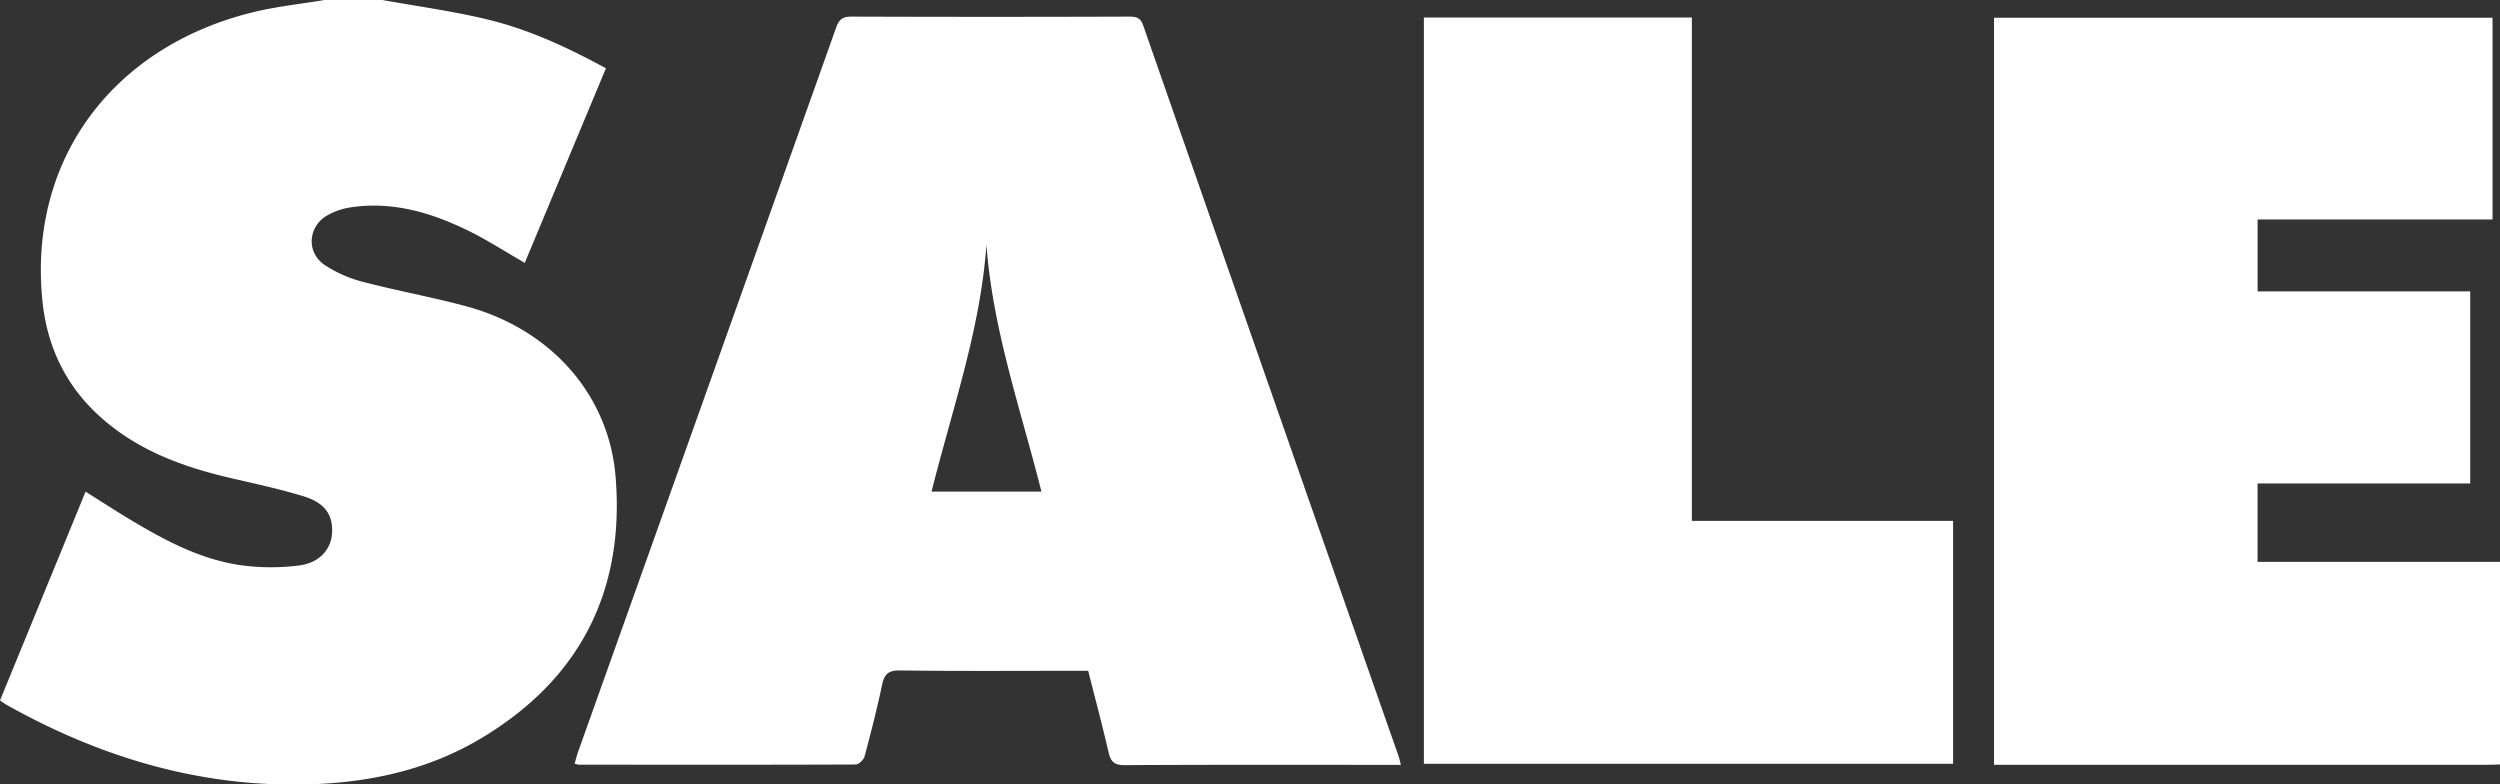 <svg xmlns="http://www.w3.org/2000/svg" viewBox="0 0 1036.71 325.3"><rect x="0" y="0" width="1036.71" height="325.3" fill="#333333" stroke="none"/><defs><style>.cls-1{fill:#fff;}</style></defs><title>Asset 1</title><g id="Layer_2" data-name="Layer 2"><g id="Layer_1-2" data-name="Layer 1"><path class="cls-1" d="M158.56,0c14.55,2.63,29.26,4.6,43.61,8.08,17.18,4.15,33.21,11.57,49.1,20.24L217.61,109c-8.07-4.63-15.6-9.51-23.6-13.42C178.7,88.11,162.65,83.37,145.32,86a27.88,27.88,0,0,0-9.79,3.42c-7.86,4.64-8.52,15.32-.93,20.44a52.61,52.61,0,0,0,15.84,7c14.32,3.76,28.95,6.35,43.22,10.24,34.73,9.48,58.84,36.52,61.62,70.63,3.86,47.4-14.83,84-55.83,108.47-21.34,12.75-44.95,18.05-69.62,19-45.56,1.68-87.5-10.77-126.94-32.82-.85-.47-1.64-1.08-2.89-1.91,11.81-28.81,23.57-57.52,35.49-86.59,6.37,4,12.32,7.87,18.4,11.52,14.18,8.53,28.79,16.36,45.33,18.89a91.9,91.9,0,0,0,24.74.21c8.6-1.06,13.39-6.77,13.74-13.55.39-7.42-2.93-12.42-11.82-15.14-10.16-3.12-20.6-5.33-31-7.75C75.4,193.46,57,186.66,41.73,173c-14.47-12.94-22.26-29.31-24.16-48.43C11.72,65.9,47,19.43,104.58,5.15c9.82-2.43,20-3.47,30-5.15Z"/><path class="cls-1" d="M1036.71,317c-2.17.06-4.33.16-6.5.16H826.89V7.36h206.73V91H936.2v29.83h88.16v79.66H936.17V233h100.54Z"/><path class="cls-1" d="M580.93,317.17h-5.57c-36.34,0-72.67-.09-109,.12-4.25,0-5.73-1.39-6.63-5.26-2.59-11.17-5.55-22.26-8.48-33.86h-5.52c-24.17,0-48.34.18-72.5-.15-5-.07-6.53,1.64-7.47,6.1-2.09,9.93-4.61,19.77-7.24,29.57-.38,1.39-2.42,3.32-3.69,3.33-38.33.16-76.66.1-115,.07a7.9,7.9,0,0,1-1.54-.46c.49-1.66.91-3.34,1.49-5q53.55-150.15,107-300.31c1.23-3.47,2.86-4.44,6.4-4.43q57.5.2,115,0c2.95,0,4.74.38,5.89,3.67q52.87,151.7,106,303.31C580.32,314.69,580.48,315.49,580.93,317.17ZM409.06,101.46c-2.49,35.24-14.23,68.27-22.76,102.41h45.57C423.3,169.79,411.65,136.72,409.06,101.46Z"/><path class="cls-1" d="M809.92,216V316.73H590.46V7.27H701.58V216Z"/></g></g></svg>